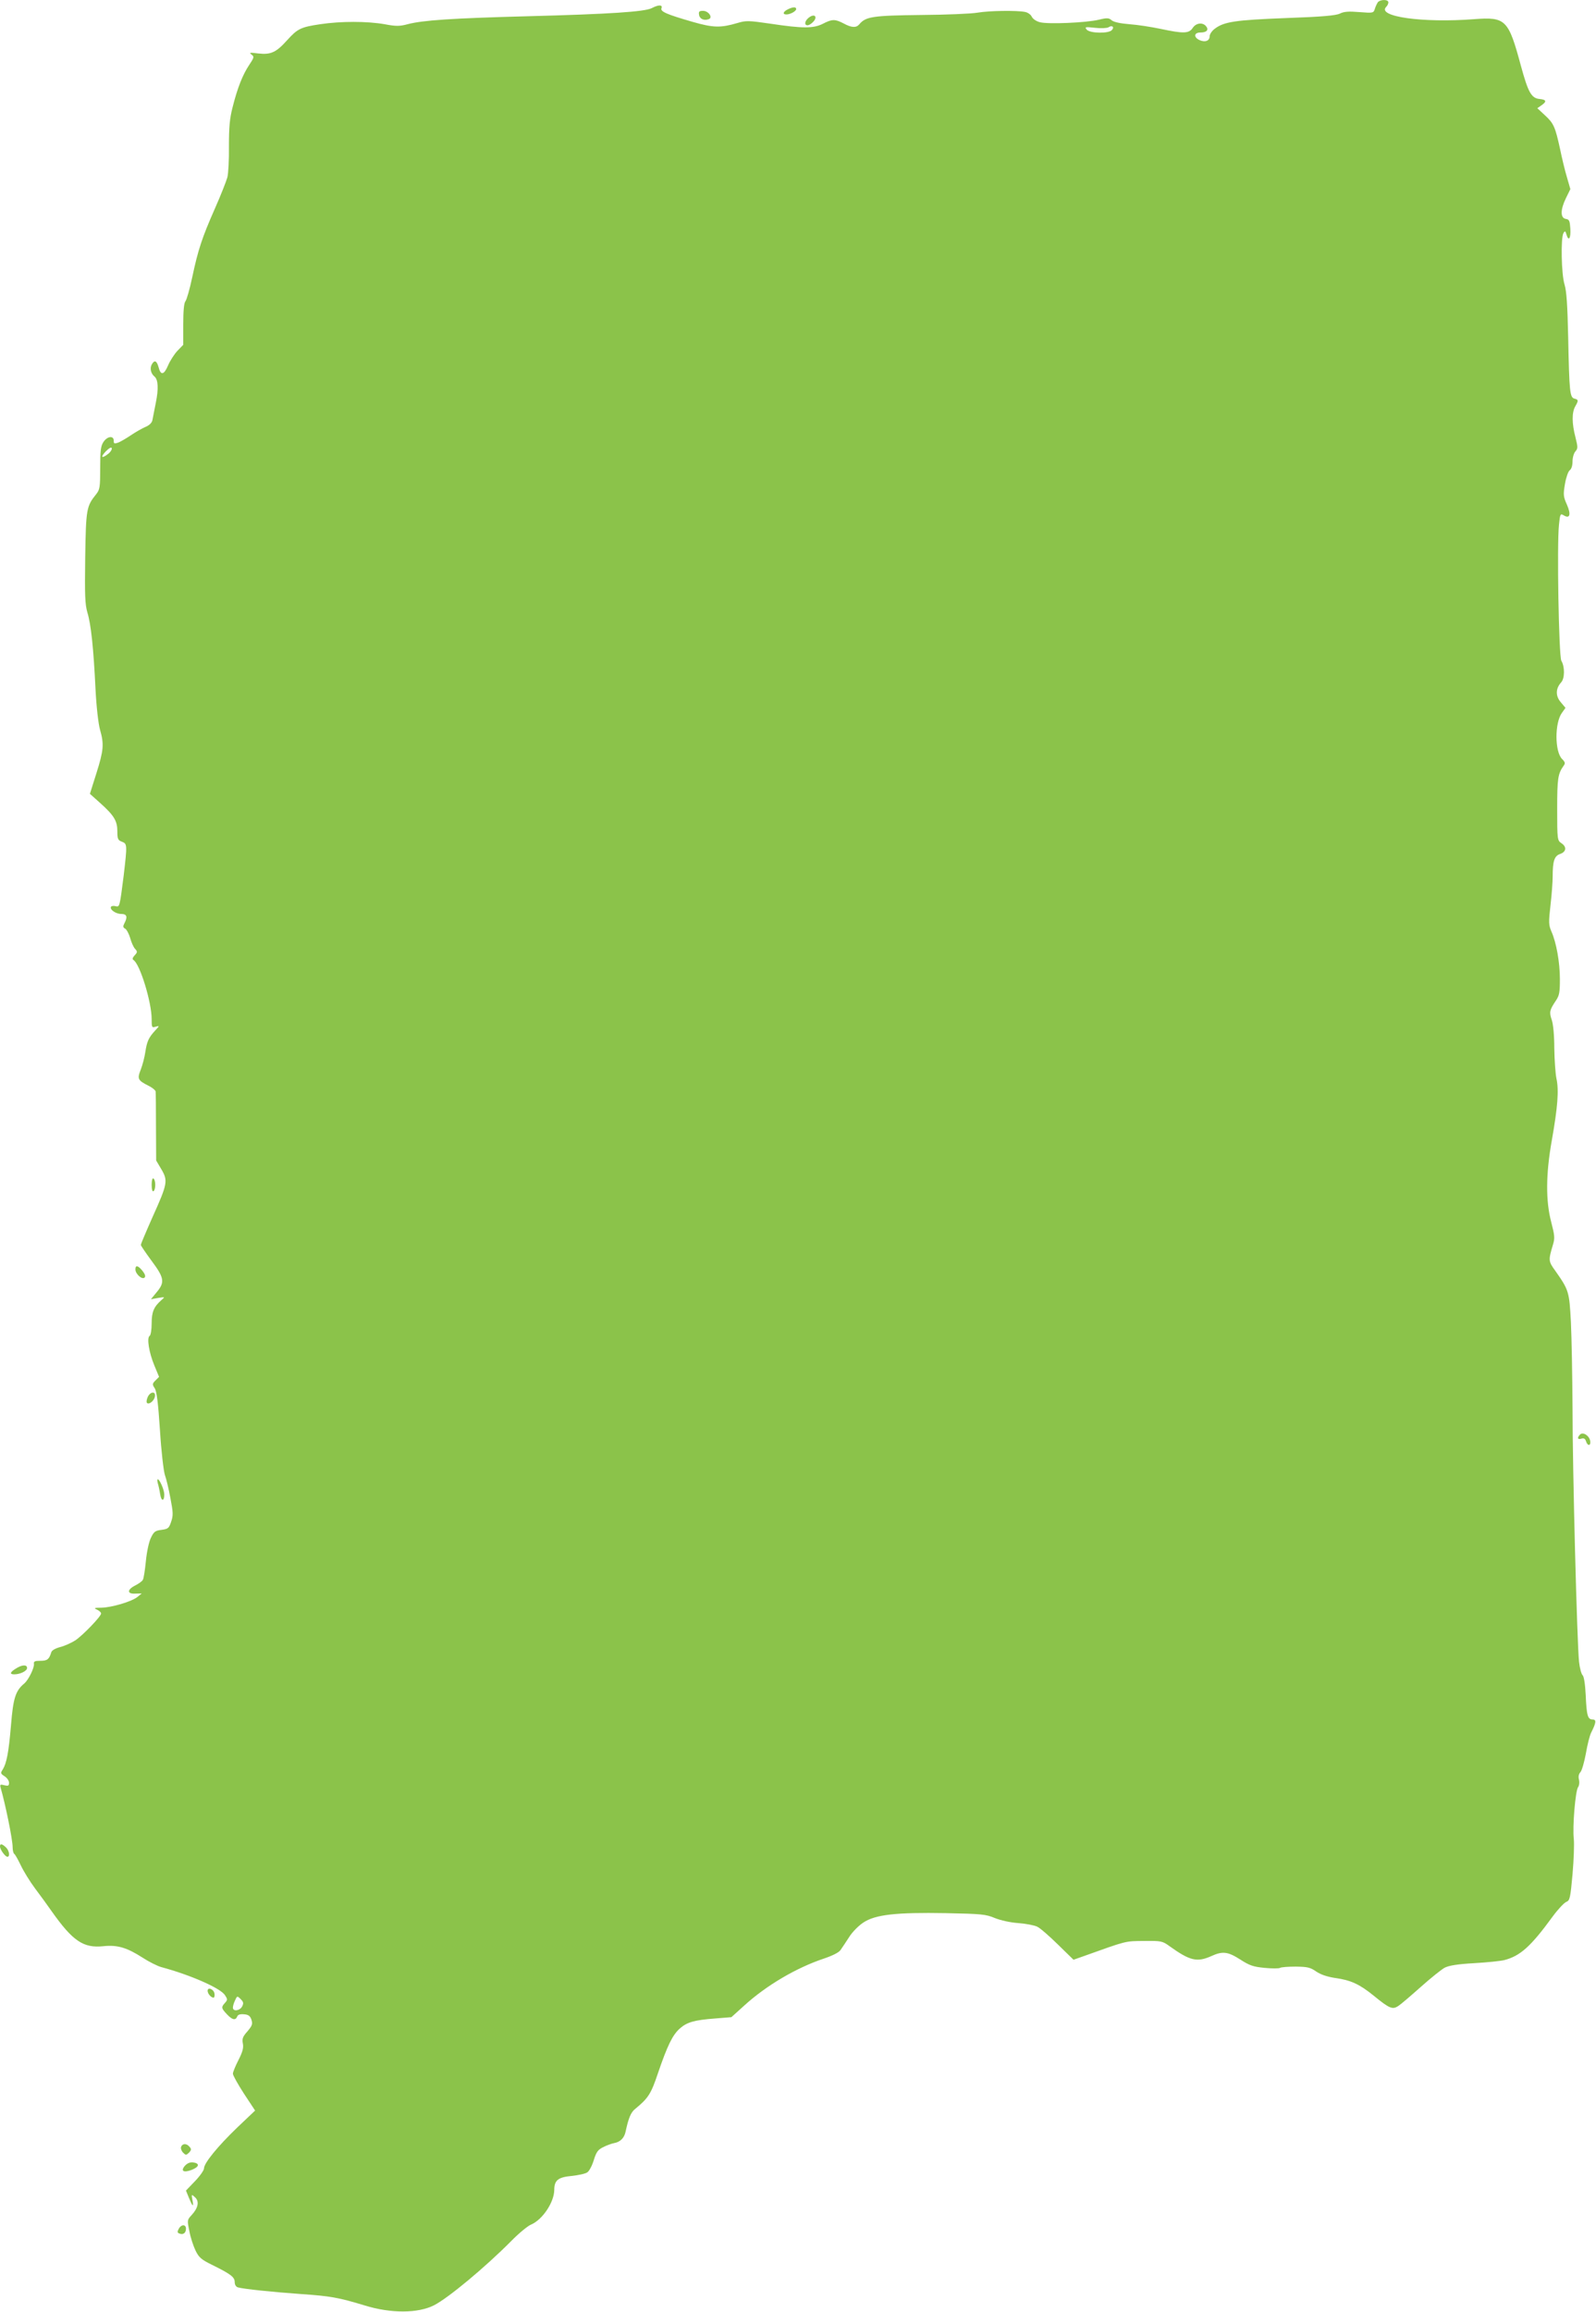 <?xml version="1.0" standalone="no"?>
<!DOCTYPE svg PUBLIC "-//W3C//DTD SVG 20010904//EN"
 "http://www.w3.org/TR/2001/REC-SVG-20010904/DTD/svg10.dtd">
<svg version="1.0" xmlns="http://www.w3.org/2000/svg"
 width="884pt" height="1280pt" viewBox="0 0 884 1280"
 preserveAspectRatio="xMidYMid meet">
<g transform="translate(0,1280) scale(0.1,-0.1)"
fill="#8bc34a" stroke="none">
<path d="M7632 12788 c-5 -7 -13 -24 -17 -37 -7 -23 -9 -24 -85 -18 -59 5 -86
3 -108 -8 -22 -11 -98 -18 -299 -25 -282 -11 -345 -20 -397 -61 -14 -11 -26
-29 -26 -40 0 -25 -25 -35 -56 -21 -34 16 -31 42 5 42 35 0 48 15 31 35 -19
23 -56 18 -74 -10 -21 -31 -50 -32 -177 -5 -52 11 -130 23 -174 26 -50 4 -87
12 -98 22 -15 13 -25 14 -70 3 -69 -17 -283 -26 -327 -14 -20 5 -39 18 -45 30
-5 12 -22 24 -38 27 -47 9 -196 7 -262 -4 -33 -6 -175 -12 -315 -13 -265 -3
-305 -9 -340 -51 -17 -21 -43 -20 -87 4 -48 25 -64 25 -116 -2 -52 -26 -112
-26 -291 1 -118 17 -134 18 -180 4 -95 -28 -135 -27 -250 6 -145 42 -180 57
-172 76 7 19 -16 20 -54 0 -39 -20 -230 -33 -690 -45 -415 -11 -579 -22 -662
-44 -45 -12 -65 -12 -128 0 -98 17 -242 17 -356 0 -108 -16 -126 -25 -183 -88
-61 -68 -91 -82 -160 -74 -47 6 -53 5 -38 -6 16 -12 15 -16 -13 -58 -36 -54
-65 -127 -92 -235 -16 -62 -20 -110 -20 -215 1 -74 -3 -152 -9 -173 -6 -21
-36 -98 -68 -170 -72 -163 -94 -230 -126 -381 -14 -66 -31 -126 -38 -134 -8
-10 -12 -53 -12 -128 l0 -113 -32 -33 c-17 -18 -41 -55 -52 -81 -23 -54 -41
-57 -53 -9 -10 36 -23 41 -38 13 -11 -21 -4 -50 16 -66 20 -17 23 -67 7 -145
-8 -41 -17 -85 -19 -97 -3 -14 -17 -28 -39 -37 -19 -8 -55 -29 -79 -45 -25
-17 -56 -35 -70 -41 -23 -8 -26 -7 -26 10 0 30 -36 25 -57 -7 -15 -22 -18 -49
-18 -144 0 -107 -2 -120 -23 -146 -53 -66 -56 -81 -60 -349 -3 -211 -1 -259
12 -305 20 -65 34 -196 45 -424 5 -100 16 -193 25 -225 23 -80 20 -114 -20
-241 l-36 -114 57 -51 c77 -69 95 -99 95 -157 0 -41 3 -49 25 -57 30 -11 30
-17 10 -188 -22 -173 -22 -175 -45 -169 -11 3 -22 1 -25 -3 -9 -15 26 -40 56
-40 32 0 37 -16 18 -52 -9 -17 -8 -23 5 -30 8 -5 20 -28 27 -51 6 -23 18 -50
26 -59 15 -16 15 -20 -1 -37 -12 -13 -14 -21 -7 -26 36 -21 101 -234 101 -327
0 -47 1 -49 23 -42 21 6 21 5 -4 -22 -36 -39 -45 -60 -54 -118 -4 -28 -15 -71
-25 -97 -21 -53 -18 -60 48 -93 17 -9 33 -22 34 -29 1 -6 2 -95 2 -197 l1
-185 29 -49 c37 -63 34 -80 -49 -264 -36 -81 -65 -150 -65 -154 0 -5 27 -44
60 -89 70 -94 74 -118 28 -173 l-32 -39 40 7 c38 6 39 6 19 -11 -43 -38 -55
-66 -55 -130 0 -35 -5 -65 -11 -69 -17 -10 -4 -92 26 -164 l26 -63 -20 -20
c-18 -18 -18 -22 -4 -43 11 -17 19 -80 29 -232 7 -115 20 -225 27 -247 8 -22
22 -80 31 -130 15 -77 16 -96 4 -130 -12 -36 -17 -40 -53 -45 -35 -4 -43 -10
-59 -44 -11 -21 -23 -78 -28 -129 -5 -50 -12 -97 -17 -104 -4 -8 -23 -21 -42
-31 -46 -23 -46 -48 1 -45 l35 1 -23 -19 c-32 -26 -143 -59 -201 -60 -40 0
-43 -2 -23 -11 12 -6 22 -15 22 -21 0 -16 -100 -120 -143 -149 -22 -14 -60
-31 -84 -37 -26 -7 -46 -18 -49 -29 -12 -39 -22 -47 -60 -47 -31 0 -38 -3 -36
-17 3 -21 -30 -89 -54 -109 -48 -40 -61 -81 -73 -230 -13 -152 -24 -210 -46
-246 -13 -19 -12 -23 10 -37 14 -9 25 -25 25 -36 0 -17 -4 -19 -26 -14 -22 6
-25 4 -21 -12 27 -93 67 -289 67 -331 0 -17 4 -34 9 -37 5 -3 21 -32 36 -63
15 -32 50 -89 79 -128 29 -38 70 -95 91 -125 118 -167 177 -207 288 -195 78 8
130 -8 216 -63 35 -23 83 -47 105 -53 160 -43 327 -116 352 -155 15 -23 15
-26 0 -43 -22 -24 -20 -30 11 -63 30 -32 48 -35 57 -12 4 10 16 14 38 12 24
-2 34 -9 41 -31 7 -23 4 -32 -22 -63 -26 -29 -31 -41 -26 -67 5 -24 -1 -47
-24 -92 -17 -33 -31 -67 -31 -76 0 -9 28 -59 61 -110 l62 -94 -100 -95 c-107
-103 -183 -196 -183 -225 0 -10 -22 -42 -50 -71 l-50 -52 16 -39 c21 -51 28
-56 20 -14 -6 34 -6 34 14 16 25 -22 18 -59 -18 -98 -25 -27 -26 -28 -13 -90
6 -34 22 -82 34 -107 19 -39 32 -50 93 -80 103 -51 124 -67 124 -95 0 -14 7
-26 18 -29 31 -9 194 -26 351 -37 160 -11 206 -19 351 -63 145 -45 296 -44
384 1 80 41 284 211 428 356 42 43 92 84 110 91 63 27 127 123 128 191 0 54
21 71 96 78 37 4 76 12 87 20 11 7 27 38 36 68 14 45 23 57 51 71 19 10 47 20
62 23 34 6 56 29 63 63 16 75 29 107 53 126 72 59 88 83 126 197 53 155 81
212 121 248 41 36 80 47 198 56 l88 7 72 65 c122 111 287 208 439 259 48 16
84 34 93 47 9 12 30 45 48 72 17 28 53 64 79 81 66 44 181 57 458 52 196 -4
220 -6 270 -27 32 -13 86 -25 130 -28 41 -3 89 -12 105 -20 17 -8 68 -53 115
-99 l86 -84 54 19 c243 87 230 84 336 85 96 1 102 0 142 -29 113 -81 152 -90
231 -55 63 29 92 25 161 -19 51 -33 72 -40 134 -46 41 -4 80 -4 86 0 6 4 45 7
87 7 64 -1 80 -4 113 -27 25 -17 60 -29 105 -36 87 -12 135 -34 215 -99 87
-71 103 -77 135 -56 14 9 70 57 125 106 55 49 115 97 132 106 23 12 73 20 163
25 72 4 147 12 167 17 88 23 146 74 267 240 30 41 64 77 76 82 20 8 23 20 35
153 7 80 10 168 7 196 -8 66 9 269 24 287 6 8 8 25 5 40 -5 17 -2 32 8 43 8 9
21 55 30 103 8 48 21 99 29 115 28 55 30 73 9 73 -28 0 -34 21 -39 135 -3 62
-10 104 -17 110 -7 6 -16 39 -20 75 -11 106 -36 1059 -36 1405 -1 176 -5 390
-9 475 -9 169 -11 177 -87 285 -38 52 -38 58 -13 142 12 38 10 53 -9 127 -31
117 -30 266 3 451 33 186 40 279 26 343 -6 29 -11 105 -12 169 0 70 -6 133
-14 156 -15 43 -12 55 22 106 20 29 23 46 23 120 0 94 -20 204 -47 264 -15 35
-16 50 -5 146 7 59 12 130 12 158 0 85 9 114 41 125 35 12 38 40 7 60 -22 15
-23 20 -23 189 0 170 4 195 36 240 10 13 8 20 -9 37 -41 41 -41 200 -1 255
l20 28 -26 31 c-30 35 -29 76 2 110 20 22 21 86 1 120 -14 26 -25 642 -13 754
6 59 8 62 26 51 34 -21 42 4 18 59 -20 44 -21 55 -11 114 6 36 18 70 26 76 10
7 16 26 16 49 0 21 7 46 16 56 14 16 14 23 0 79 -20 76 -20 137 -1 170 19 33
18 37 -4 43 -26 6 -29 38 -35 337 -4 183 -9 257 -20 294 -18 56 -22 261 -6
286 8 13 11 11 16 -7 12 -42 25 -24 22 30 -3 45 -6 52 -25 55 -31 5 -31 51 1
116 l24 49 -19 66 c-11 36 -28 107 -38 156 -27 123 -35 142 -84 187 l-42 39
23 16 c30 21 28 31 -10 35 -46 4 -64 37 -104 184 -69 256 -84 271 -258 258
-285 -22 -542 14 -488 68 7 7 12 18 12 25 0 17 -44 17 -58 1z m-1473 -154
c-17 -21 -122 -19 -140 2 -12 15 -8 16 46 10 34 -4 66 -2 75 3 19 13 34 2 19
-15z m-5559 -2346 c-36 -29 -46 -21 -15 12 19 19 31 26 34 19 2 -7 -6 -21 -19
-31z m741 -8597 c-13 -24 -51 -29 -51 -6 0 8 5 26 12 40 11 25 12 26 31 7 16
-16 17 -23 8 -41z"/>
<path d="M4363 12748 c-26 -13 -30 -28 -7 -28 21 0 54 18 54 30 0 13 -19 12
-47 -2z"/>
<path d="M3872 12718 c3 -23 28 -34 54 -24 24 9 -2 46 -32 46 -21 0 -25 -4
-22 -22z"/>
<path d="M4482 12704 c-24 -17 -30 -44 -9 -44 8 0 22 9 32 20 25 27 7 46 -23
24z"/>
<path d="M840 6240 c0 -25 4 -39 10 -35 6 3 10 19 10 35 0 16 -4 32 -10 35 -6
4 -10 -10 -10 -35z"/>
<path d="M750 5772 c0 -25 37 -59 51 -45 6 6 3 18 -11 36 -25 31 -40 35 -40 9z"/>
<path d="M818 5065 c-6 -14 -8 -28 -4 -32 11 -12 41 12 44 36 5 30 -26 27 -40
-4z"/>
<path d="M8752 4858 c-18 -18 -14 -30 7 -23 14 4 21 0 26 -15 8 -27 27 -26 23
1 -4 30 -40 53 -56 37z"/>
<path d="M874 4588 c4 -13 10 -40 13 -60 6 -41 23 -42 23 -2 0 25 -26 84 -36
84 -4 0 -3 -10 0 -22z"/>
<path d="M88 3562 c-33 -20 -36 -32 -9 -32 33 0 71 19 71 35 0 20 -28 19 -62
-3z"/>
<path d="M0 2577 c0 -17 29 -57 41 -57 16 0 10 36 -9 53 -22 20 -32 21 -32 4z"/>
<path d="M1150 1778 c0 -16 19 -38 33 -38 4 0 7 10 5 22 -3 25 -38 39 -38 16z"/>
<path d="M1003 914 c-3 -8 2 -23 11 -32 15 -15 17 -15 33 0 13 14 14 20 3 32
-16 20 -39 20 -47 0z"/>
<path d="M1025 810 c-27 -30 -8 -41 38 -23 42 17 44 36 6 41 -16 2 -32 -5 -44
-18z"/>
<path d="M990 460 c-9 -16 -8 -22 4 -26 21 -8 36 3 36 27 0 25 -26 25 -40 -1z"/>
</g>
</svg>
